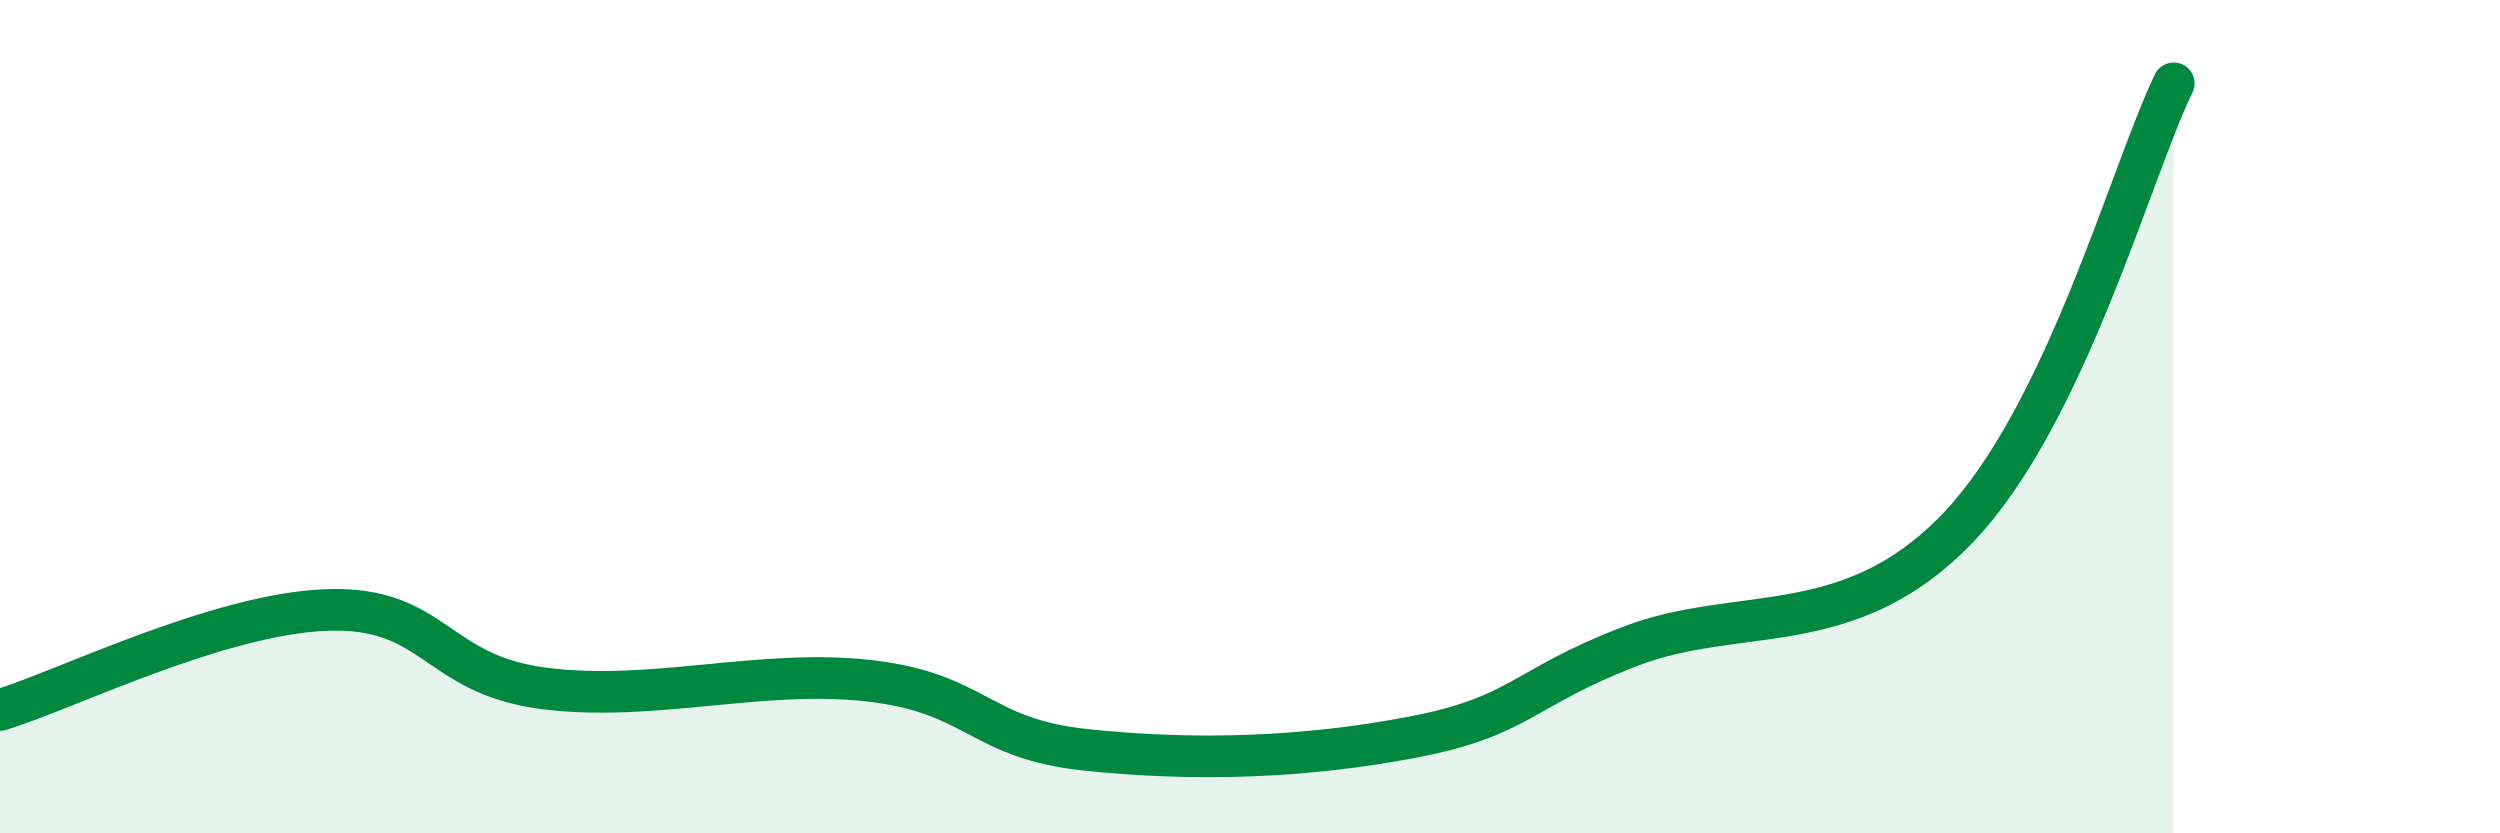 
    <svg width="60" height="20" viewBox="0 0 60 20" xmlns="http://www.w3.org/2000/svg">
      <path
        d="M 0,17.04 C 1.57,16.56 5.22,14.74 7.83,14.64 C 10.44,14.54 10.43,16.18 13.04,16.52 C 15.65,16.86 18.26,16.04 20.87,16.34 C 23.48,16.64 23.48,17.73 26.09,18 C 28.7,18.27 31.3,18.19 33.91,17.69 C 36.52,17.19 36.52,16.51 39.13,15.51 C 41.74,14.51 44.35,15.4 46.96,12.7 C 49.57,10 51.13,4.14 52.17,2L52.17 20L0 20Z"
        fill="#008740"
        opacity="0.1"
        stroke-linecap="round"
        stroke-linejoin="round"
      />
      <path
        d="M 0,17.04 C 1.57,16.56 5.22,14.74 7.83,14.64 C 10.44,14.54 10.43,16.18 13.04,16.52 C 15.65,16.86 18.26,16.04 20.87,16.34 C 23.48,16.64 23.48,17.73 26.09,18 C 28.7,18.27 31.3,18.19 33.91,17.69 C 36.52,17.19 36.52,16.51 39.13,15.51 C 41.74,14.51 44.35,15.4 46.96,12.7 C 49.57,10 51.13,4.14 52.17,2"
        stroke="#008740"
        stroke-width="1"
        fill="none"
        stroke-linecap="round"
        stroke-linejoin="round"
      />
    </svg>
  